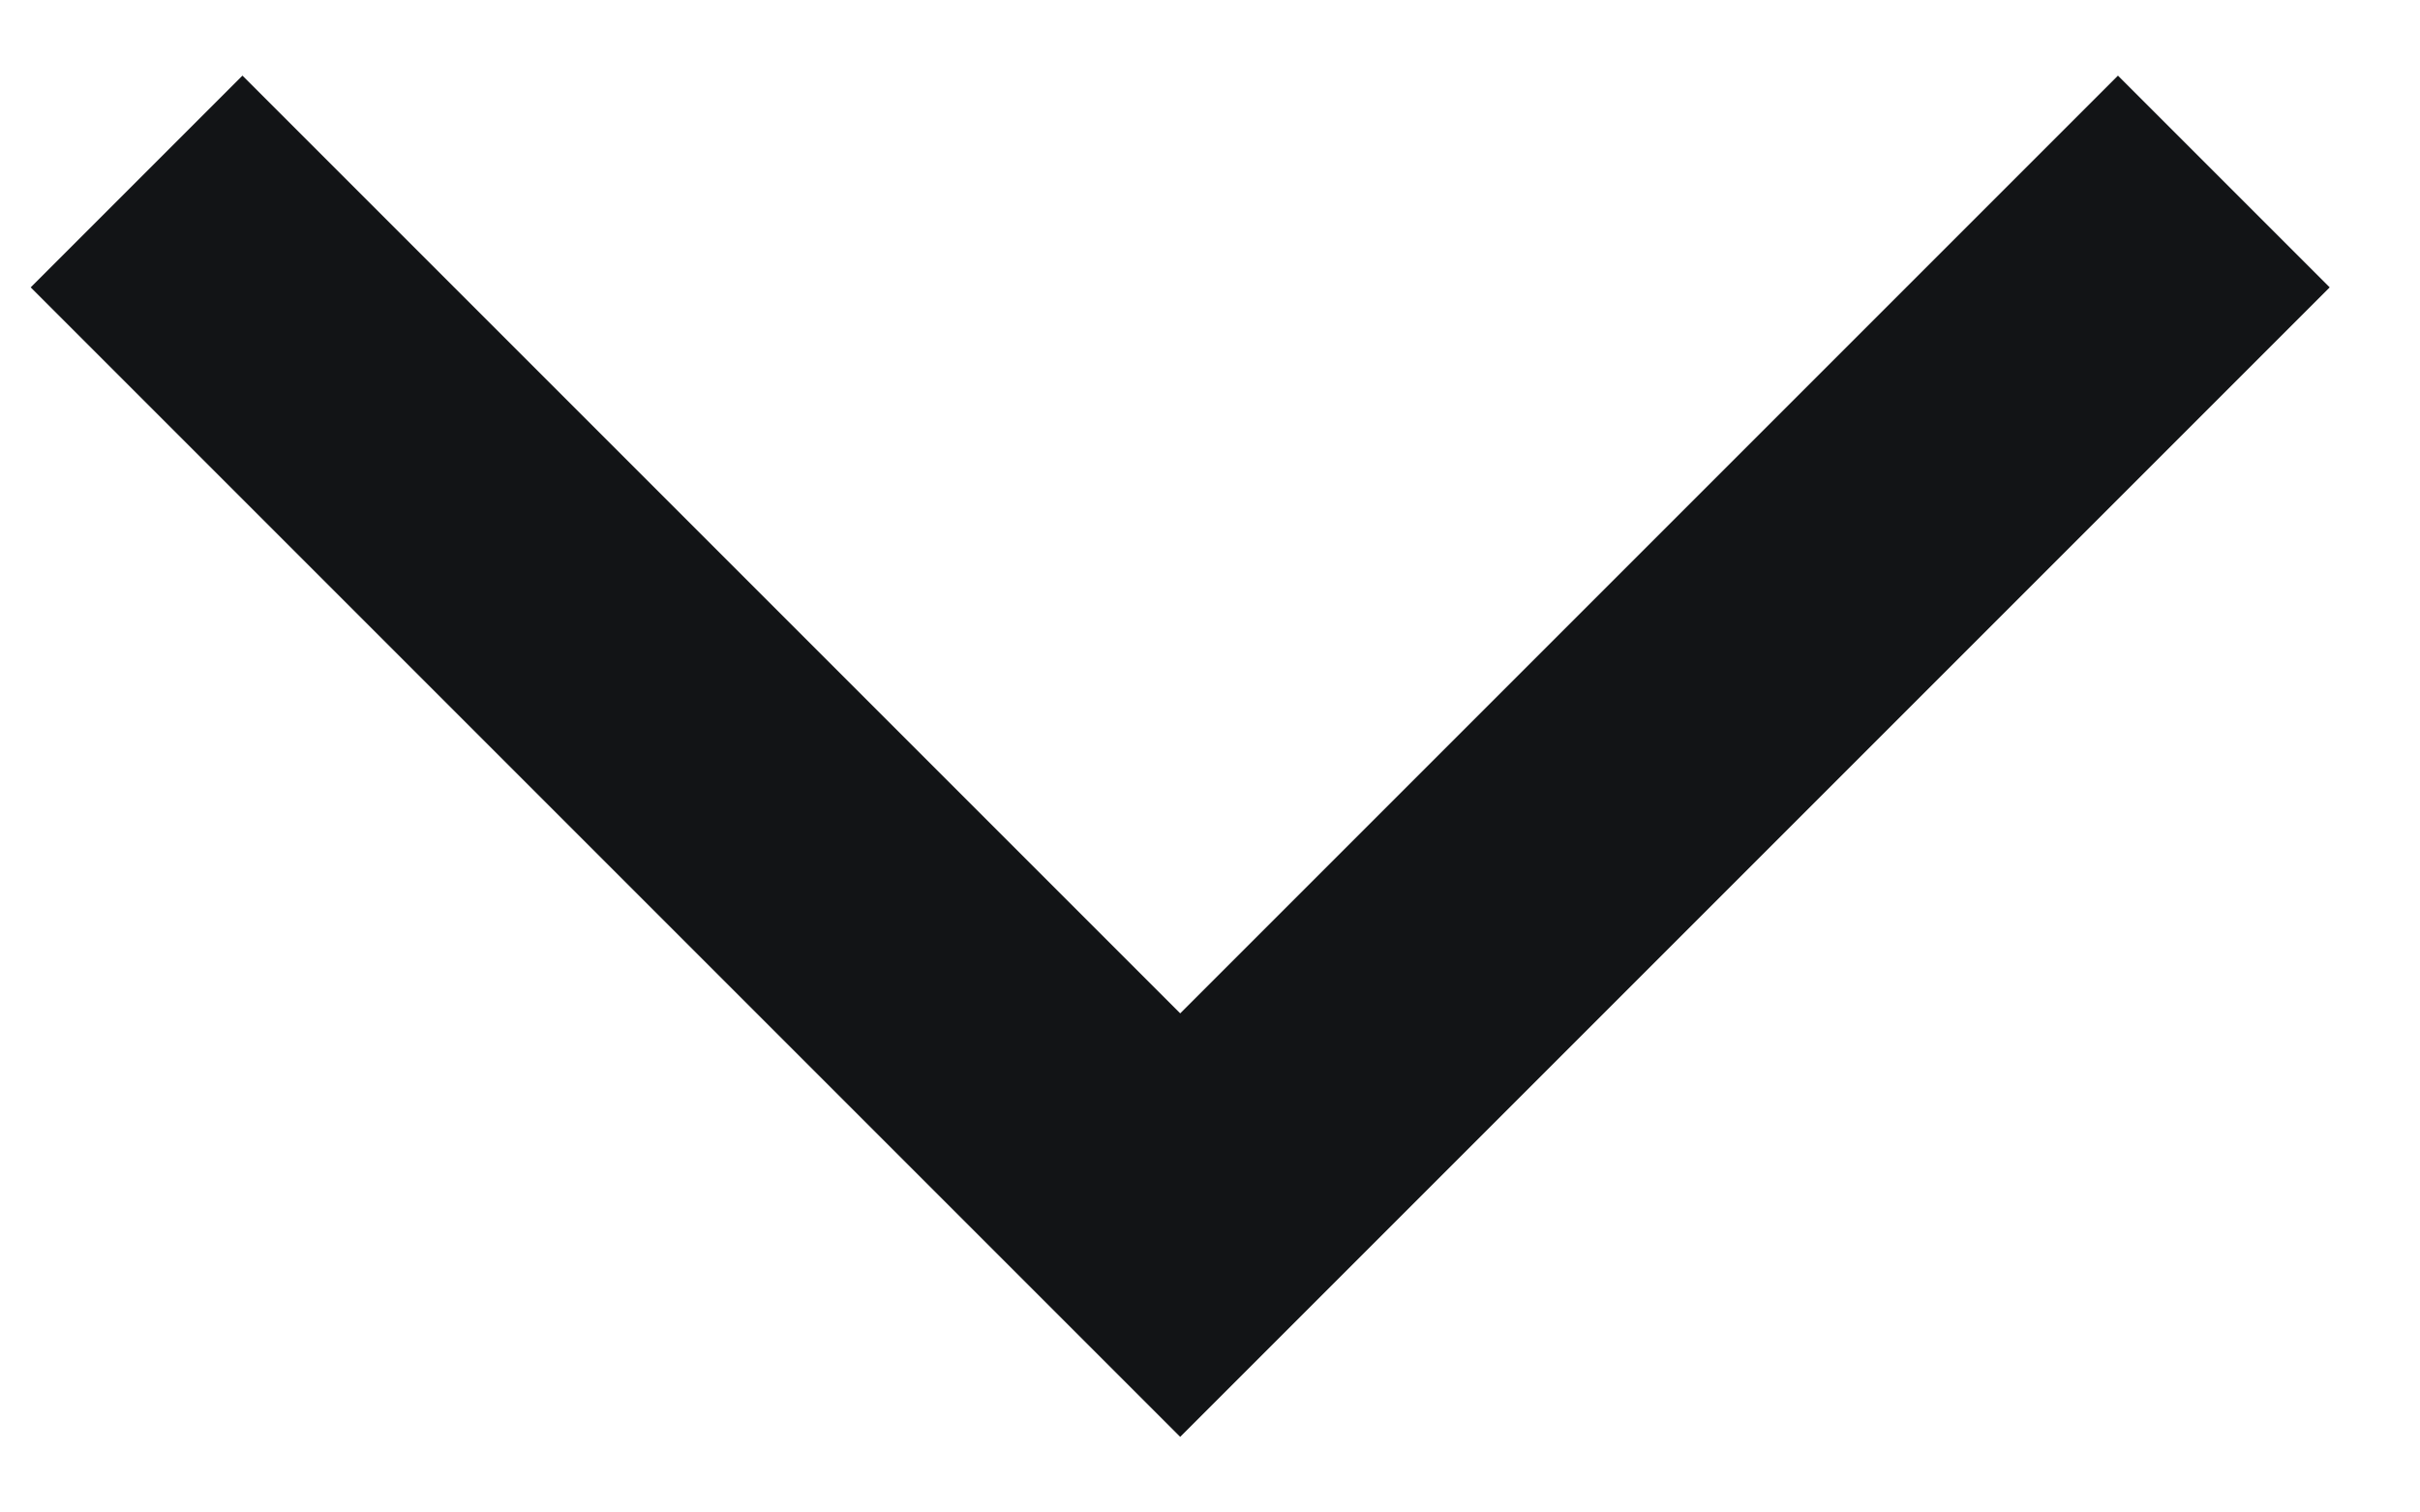 <svg width="16" height="10" viewBox="0 0 16 10" fill="none" xmlns="http://www.w3.org/2000/svg">
<path d="M7.803 9.5L0.203 1.9L1.603 0.5L7.803 6.7L14.003 0.5L15.403 1.9L7.803 9.5Z" fill="#121416"/>
</svg>
